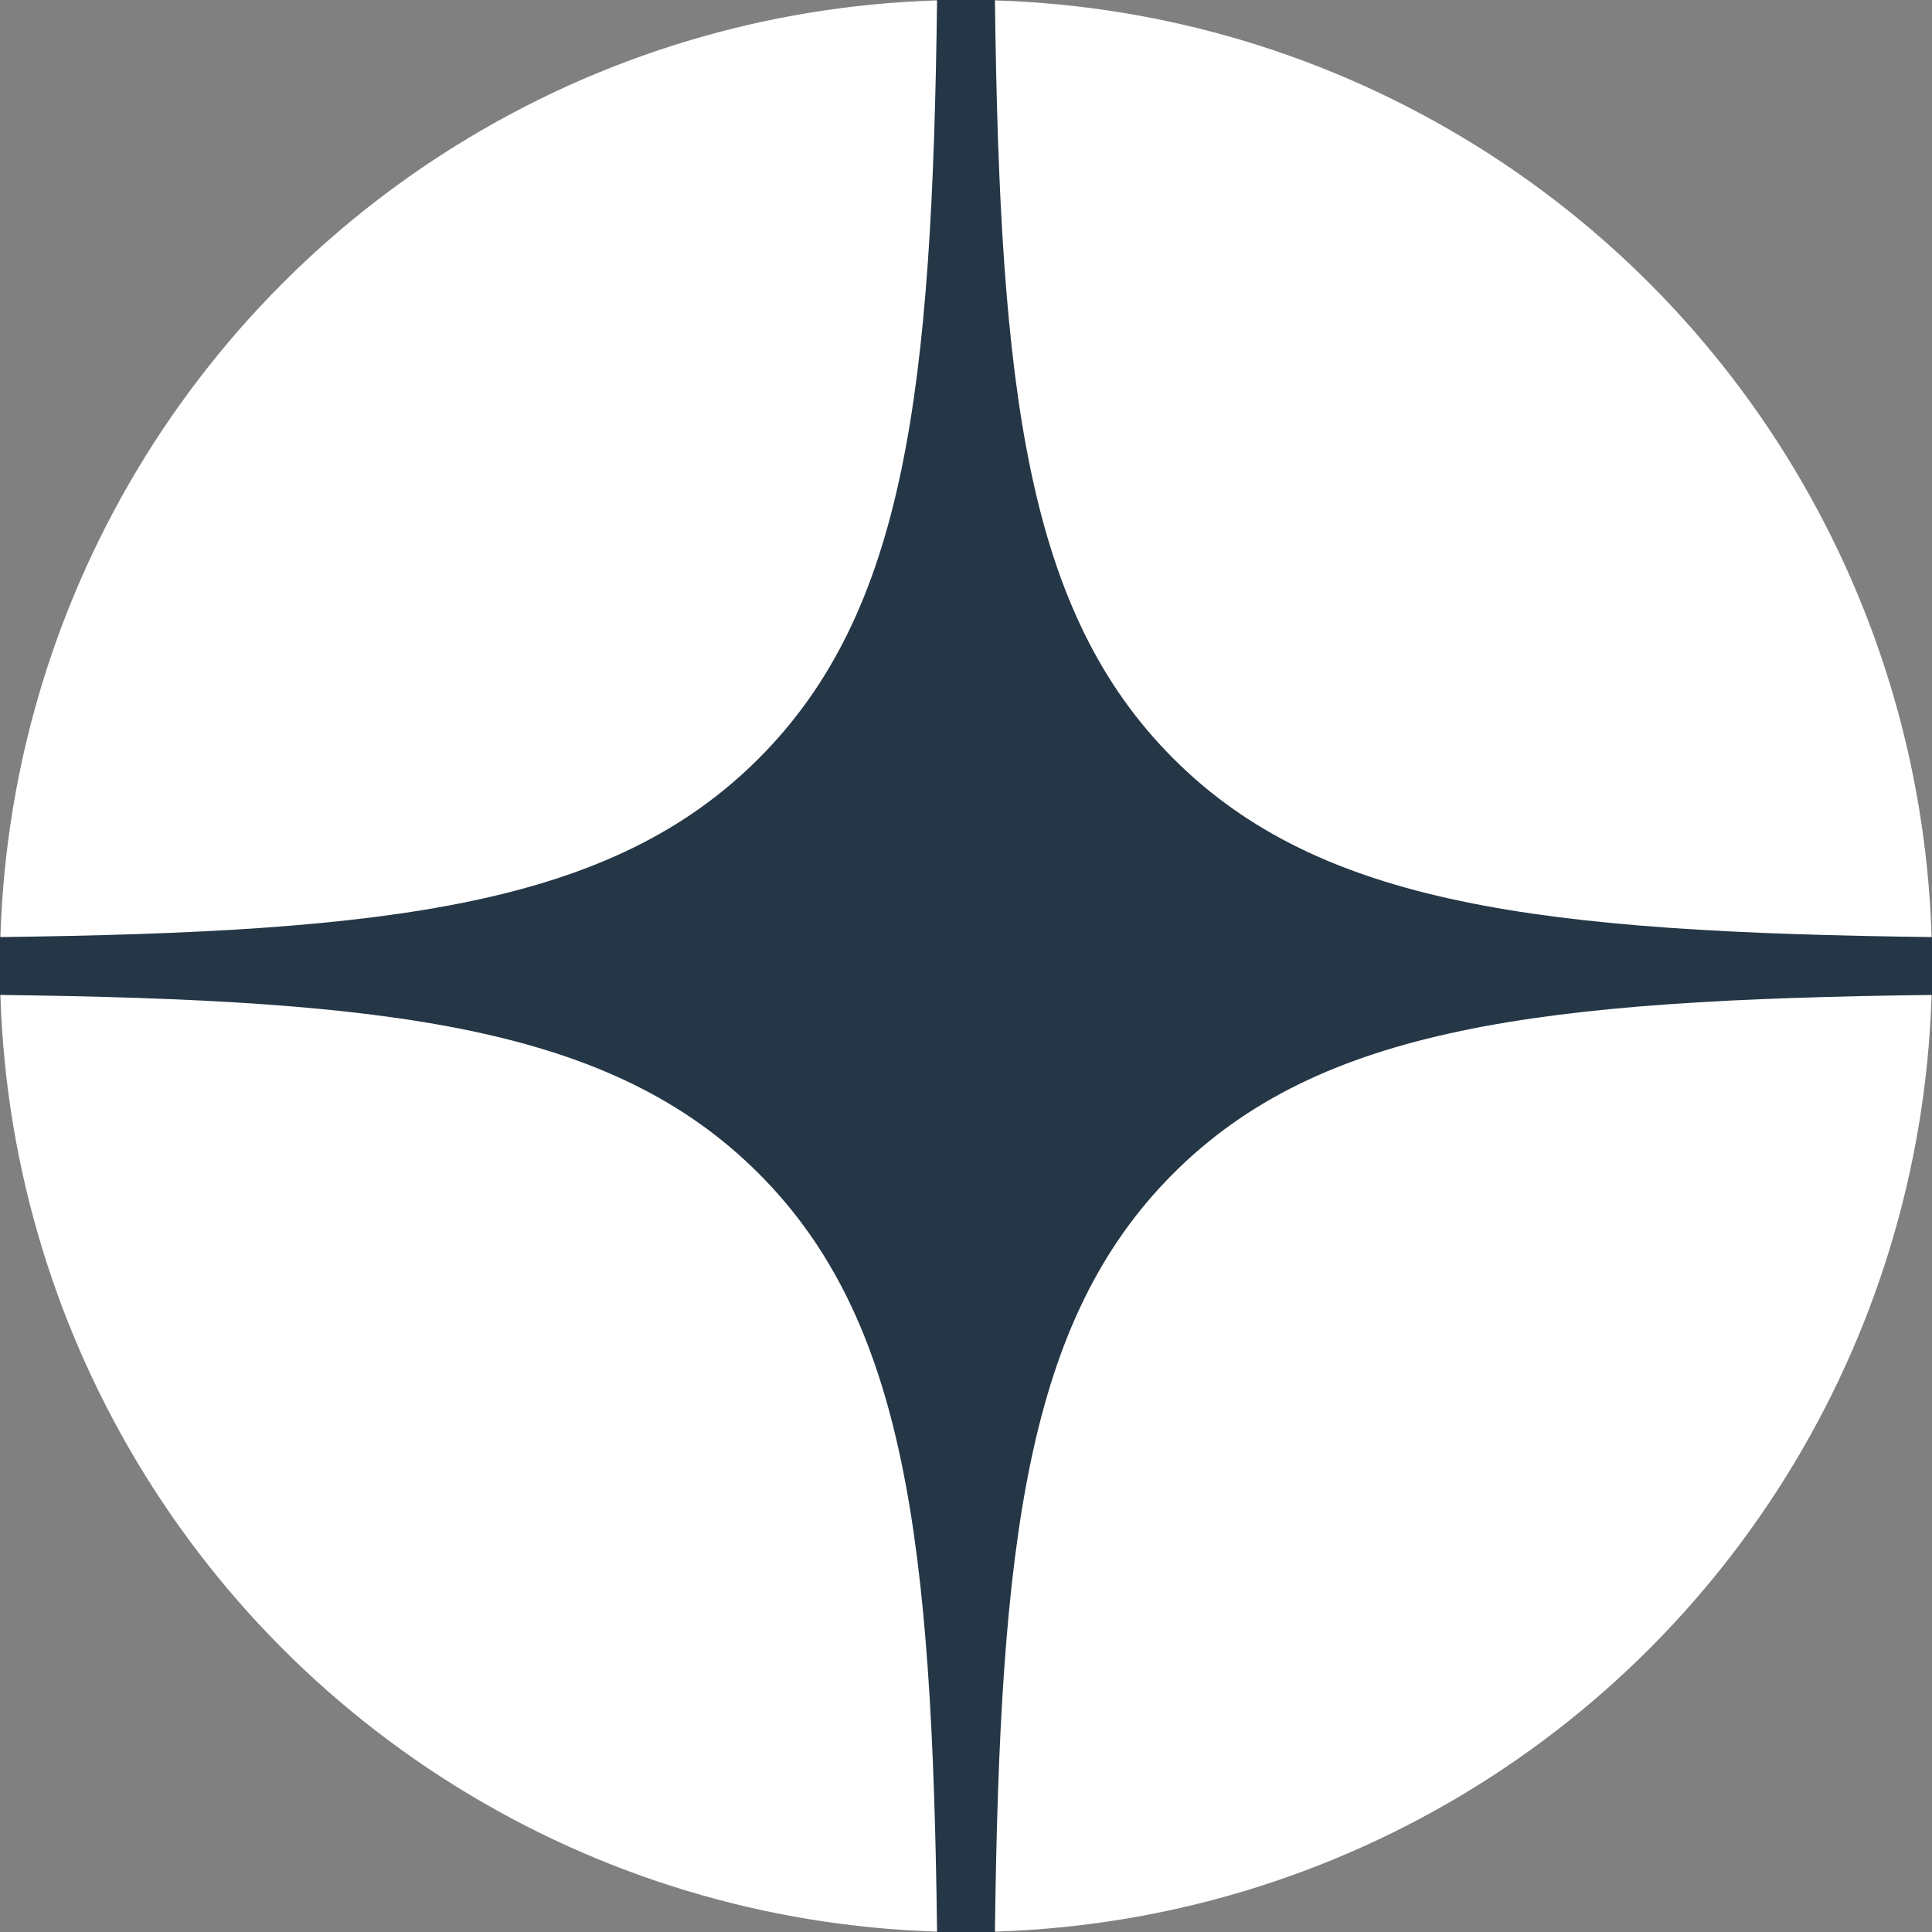 <svg width="40" height="40" viewBox="0 0 40 40" fill="none" xmlns="http://www.w3.org/2000/svg">
<rect x="0" y="0" width="40" height="40" fill="#808080" stroke="none"/>
<circle cx="20" cy="20" r="20" fill="white"/>
<path fill-rule="evenodd" clip-rule="evenodd" d="M19.401 0C19.3 8.108 18.747 12.665 15.706 15.706C12.665 18.747 8.108 19.3 0 19.401V20.599C8.108 20.7 12.665 21.254 15.706 24.294C18.747 27.335 19.3 31.892 19.401 40H20.599C20.7 31.892 21.253 27.335 24.294 24.294C27.335 21.254 31.892 20.7 40 20.599V19.401C31.892 19.3 27.335 18.747 24.294 15.706C21.253 12.665 20.7 8.108 20.599 0H19.401Z" fill="#253746"/>
</svg>
